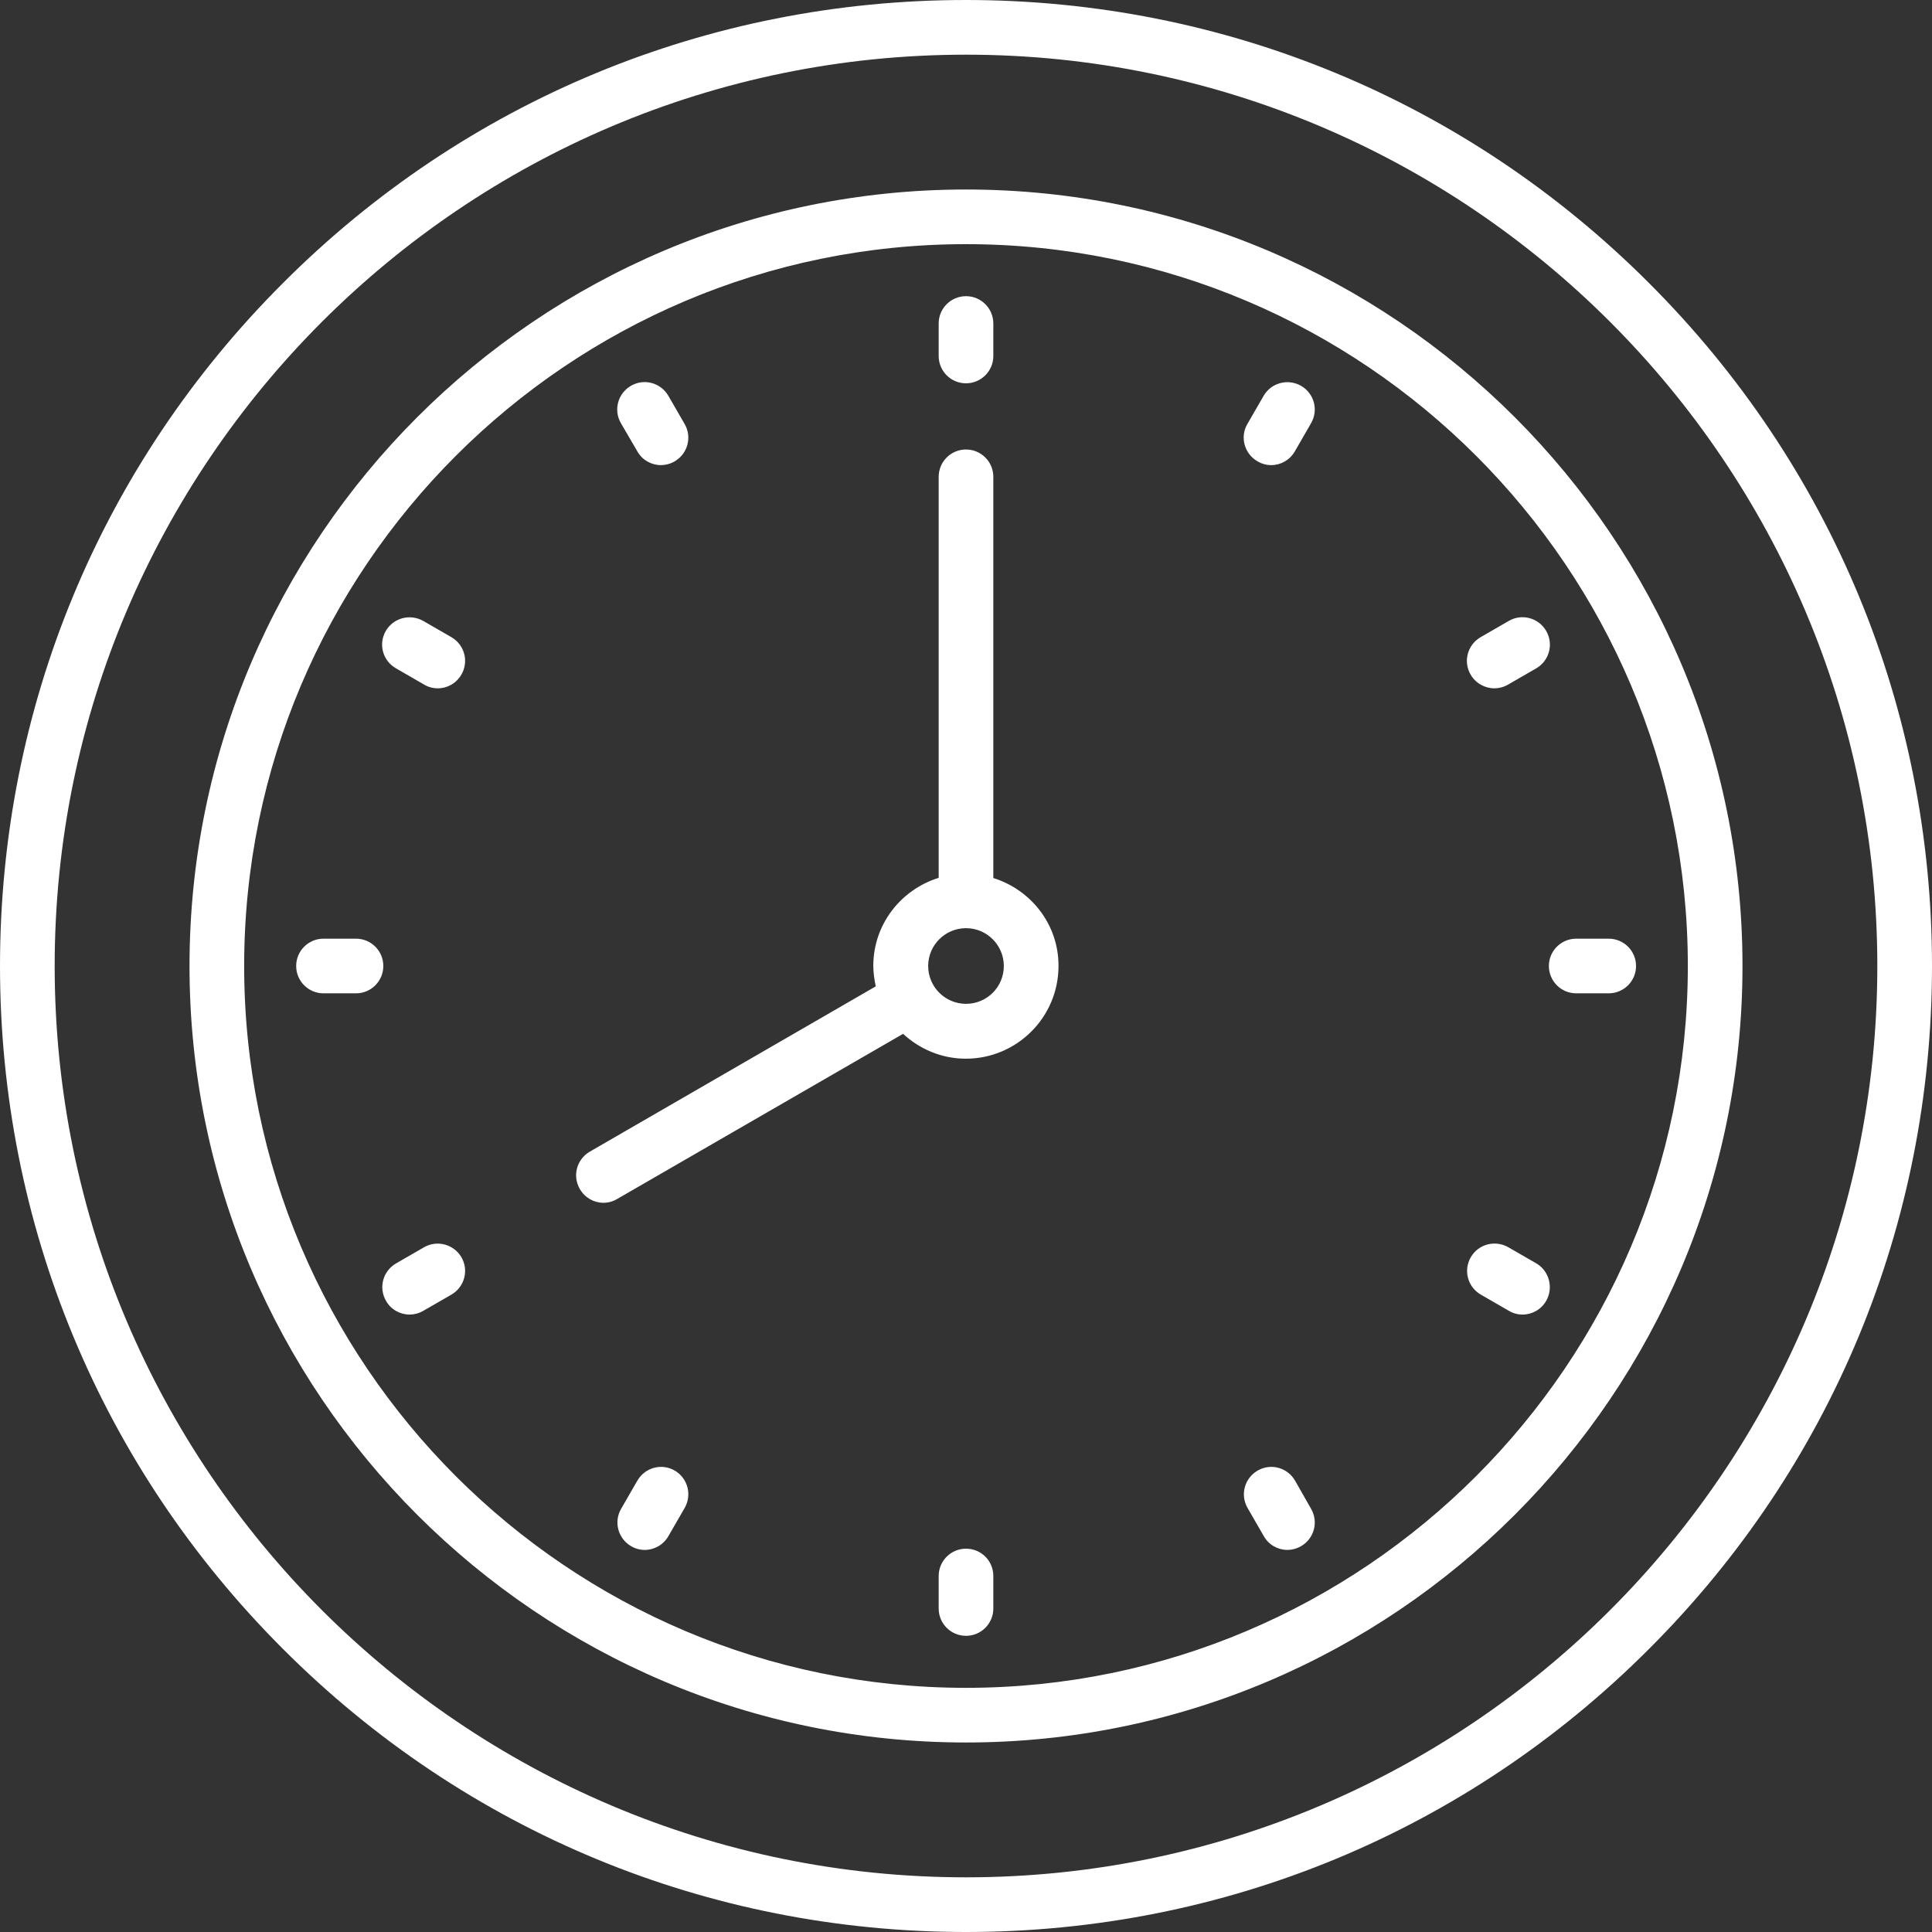 <?xml version="1.0" encoding="UTF-8"?> <svg xmlns="http://www.w3.org/2000/svg" width="90" height="90" viewBox="0 0 90 90" fill="none"><rect x="0" y="0" width="90" height="90" fill="#333333" stroke="none"/><path id="Vector" d="M76.816 13.184C68.323 4.682 57.016 0 45 0C32.984 0 21.677 4.682 13.184 13.184C4.682 21.677 0 32.984 0 45C0 57.016 4.682 68.323 13.184 76.816C21.677 85.318 32.984 90 45 90C57.016 90 68.323 85.318 76.816 76.816C85.318 68.323 90 57.016 90 45C90 32.984 85.318 21.677 76.816 13.184ZM45 87.453C21.59 87.453 2.547 68.41 2.547 45C2.547 21.59 21.59 2.547 45 2.547C68.41 2.547 87.453 21.59 87.453 45C87.453 68.41 68.41 87.453 45 87.453ZM45 8.828C25.056 8.828 8.828 25.056 8.828 45C8.828 64.944 25.056 81.172 45 81.172C64.944 81.172 81.172 64.944 81.172 45C81.172 25.056 64.944 8.828 45 8.828ZM45 78.626C26.464 78.626 11.374 63.546 11.374 45C11.374 26.464 26.454 11.374 45 11.374C63.546 11.374 78.626 26.464 78.626 45C78.626 63.536 63.536 78.626 45 78.626ZM43.727 16.583V15.07C43.727 14.362 44.301 13.797 45 13.797C45.709 13.797 46.273 14.371 46.273 15.07V16.583C46.273 17.291 45.699 17.856 45 17.856C44.291 17.856 43.727 17.282 43.727 16.583ZM28.924 19.714C28.57 19.101 28.781 18.326 29.394 17.971C30.006 17.617 30.782 17.828 31.136 18.44L31.893 19.752C32.247 20.365 32.036 21.14 31.423 21.495C31.222 21.61 31.002 21.667 30.791 21.667C30.351 21.667 29.92 21.437 29.69 21.026L28.924 19.714ZM17.971 29.394C18.326 28.781 19.101 28.58 19.714 28.924L21.026 29.681C21.638 30.035 21.849 30.811 21.495 31.423C21.255 31.835 20.834 32.065 20.394 32.065C20.173 32.065 19.953 32.008 19.762 31.893L18.45 31.136C17.828 30.782 17.617 30.006 17.971 29.394ZM17.856 45C17.856 45.709 17.282 46.273 16.583 46.273H15.07C14.362 46.273 13.797 45.699 13.797 45C13.797 44.291 14.371 43.727 15.07 43.727H16.583C17.282 43.727 17.856 44.291 17.856 45ZM21.495 58.567C21.849 59.18 21.638 59.955 21.026 60.31L19.714 61.066C19.513 61.181 19.293 61.238 19.082 61.238C18.642 61.238 18.211 61.008 17.981 60.597C17.627 59.984 17.837 59.209 18.45 58.854L19.762 58.098C20.365 57.753 21.14 57.964 21.495 58.567ZM31.893 70.248L31.136 71.56C30.897 71.971 30.476 72.201 30.035 72.201C29.815 72.201 29.595 72.144 29.403 72.029C28.79 71.674 28.58 70.899 28.934 70.286L29.69 68.975C30.045 68.362 30.82 68.151 31.433 68.505C32.036 68.86 32.247 69.635 31.893 70.248ZM46.273 73.417V74.93C46.273 75.638 45.699 76.203 45 76.203C44.291 76.203 43.727 75.629 43.727 74.93V73.417C43.727 72.709 44.301 72.144 45 72.144C45.709 72.144 46.273 72.709 46.273 73.417ZM61.075 70.286C61.43 70.899 61.219 71.674 60.606 72.029C60.405 72.144 60.185 72.201 59.974 72.201C59.534 72.201 59.103 71.971 58.873 71.56L58.117 70.248C57.763 69.635 57.973 68.86 58.586 68.505C59.199 68.151 59.974 68.362 60.329 68.975L61.075 70.286ZM72.029 60.597C71.789 61.008 71.368 61.238 70.928 61.238C70.707 61.238 70.487 61.181 70.296 61.066L68.984 60.31C68.371 59.955 68.161 59.18 68.515 58.567C68.869 57.954 69.645 57.753 70.257 58.098L71.569 58.854C72.172 59.209 72.373 59.994 72.029 60.597ZM76.213 45C76.213 45.709 75.638 46.273 74.939 46.273H73.427C72.718 46.273 72.153 45.699 72.153 45C72.153 44.291 72.728 43.727 73.427 43.727H74.939C75.638 43.727 76.213 44.291 76.213 45ZM68.505 31.423C68.151 30.811 68.362 30.035 68.975 29.681L70.286 28.924C70.899 28.57 71.674 28.781 72.029 29.394C72.383 30.006 72.172 30.782 71.56 31.136L70.248 31.893C70.047 32.008 69.827 32.065 69.616 32.065C69.175 32.065 68.745 31.835 68.505 31.423ZM58.107 19.752L58.864 18.44C59.218 17.828 59.994 17.627 60.606 17.971C61.219 18.326 61.43 19.101 61.075 19.714L60.319 21.026C60.08 21.437 59.658 21.667 59.218 21.667C58.998 21.667 58.787 21.61 58.586 21.495C57.964 21.14 57.753 20.355 58.107 19.752ZM46.273 40.902V22.213C46.273 21.504 45.699 20.939 45 20.939C44.291 20.939 43.727 21.514 43.727 22.213V40.893C41.974 41.438 40.682 43.056 40.682 44.99C40.682 45.316 40.73 45.632 40.797 45.948L27.479 53.646C26.866 54 26.655 54.776 27.01 55.388C27.249 55.8 27.67 56.03 28.111 56.03C28.331 56.03 28.551 55.972 28.743 55.857L42.07 48.16C42.836 48.868 43.861 49.318 44.99 49.318C47.374 49.318 49.309 47.384 49.309 45C49.318 43.066 48.026 41.448 46.273 40.902ZM45 46.762C44.023 46.762 43.238 45.967 43.238 45C43.238 44.023 44.033 43.238 45 43.238C45.977 43.238 46.762 44.033 46.762 45C46.762 45.977 45.977 46.762 45 46.762Z" fill="white"></path></svg> 